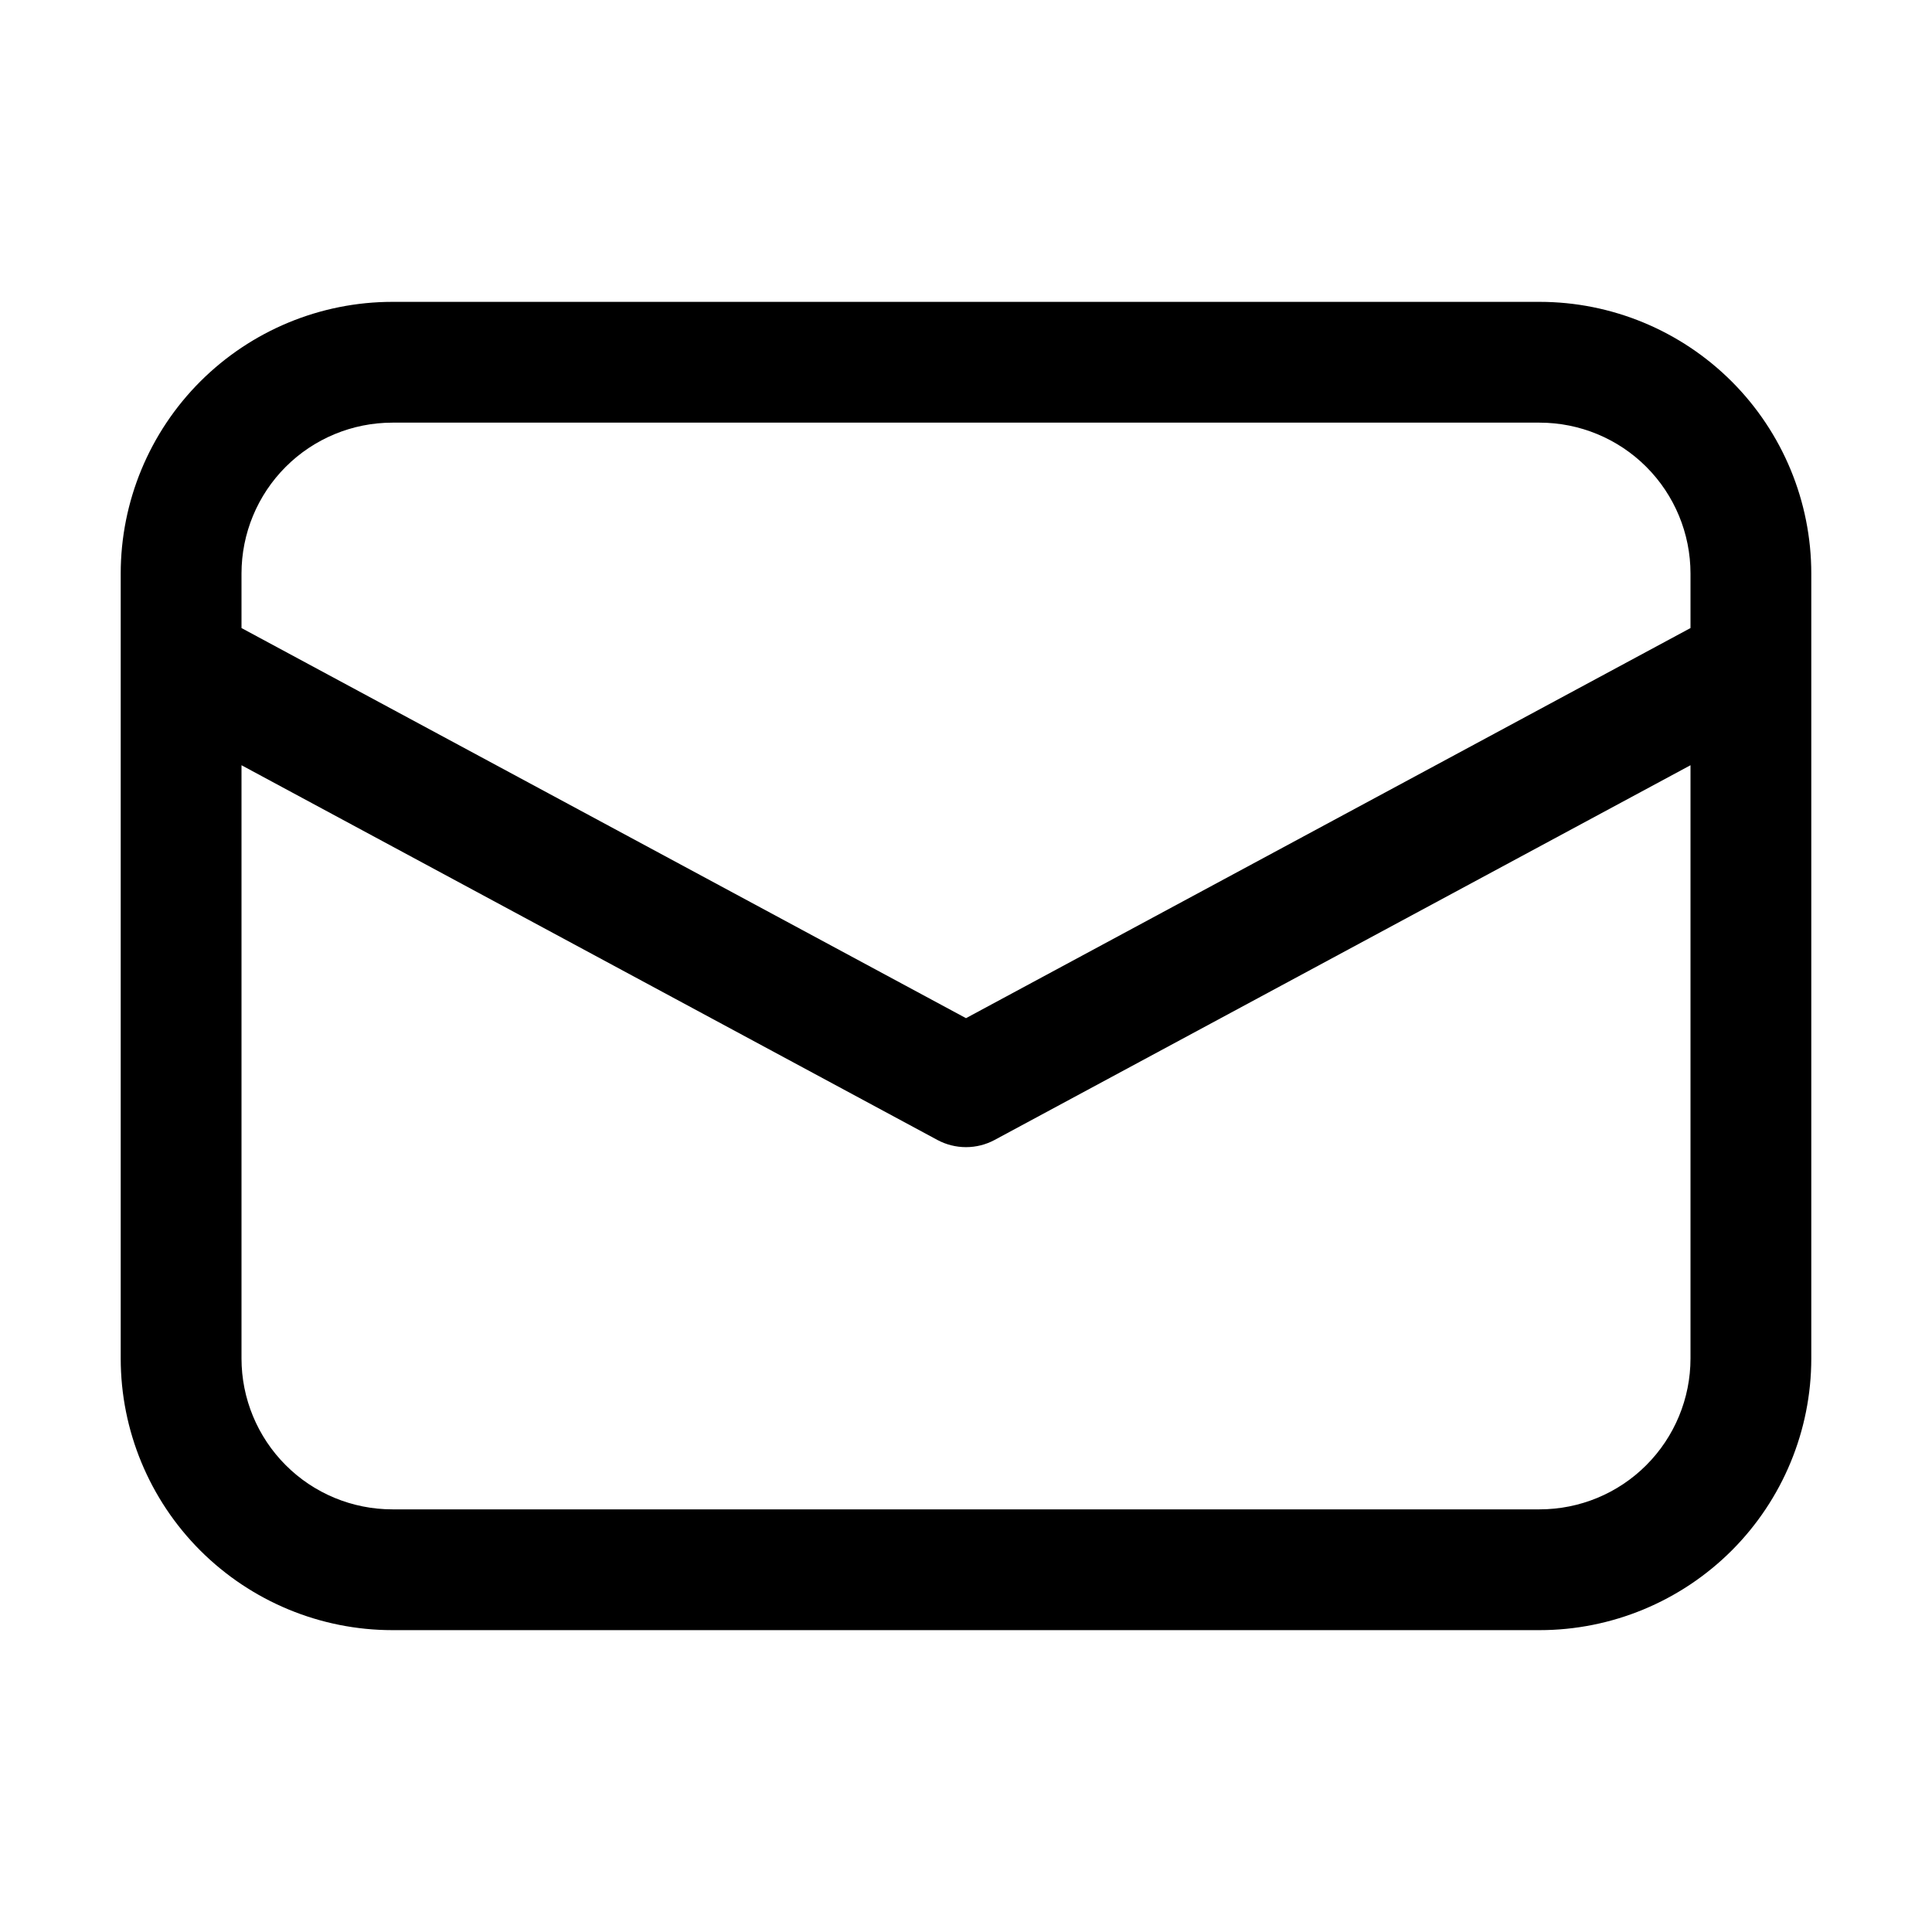 <svg width="25" height="25" viewBox="0 0 25 25" fill="none" xmlns="http://www.w3.org/2000/svg">
<path d="M5.078 3.906C4.146 3.906 3.252 4.277 2.592 4.936C1.933 5.595 1.562 6.489 1.562 7.422V17.578C1.562 18.511 1.933 19.405 2.592 20.064C3.252 20.723 4.146 21.094 5.078 21.094H19.922C20.854 21.094 21.748 20.723 22.408 20.064C23.067 19.405 23.438 18.511 23.438 17.578V7.422C23.438 6.489 23.067 5.595 22.408 4.936C21.748 4.277 20.854 3.906 19.922 3.906H5.078ZM21.875 8.127L12.5 13.175L3.125 8.127V7.422C3.125 6.904 3.331 6.407 3.697 6.041C4.063 5.675 4.56 5.469 5.078 5.469H19.922C20.44 5.469 20.937 5.675 21.303 6.041C21.669 6.407 21.875 6.904 21.875 7.422V8.127ZM3.125 9.902L12.13 14.751C12.243 14.812 12.371 14.844 12.5 14.844C12.629 14.844 12.757 14.812 12.87 14.751L21.875 9.902V17.578C21.875 18.096 21.669 18.593 21.303 18.959C20.937 19.326 20.44 19.531 19.922 19.531H5.078C4.56 19.531 4.063 19.326 3.697 18.959C3.331 18.593 3.125 18.096 3.125 17.578V9.902Z" fill="black"/>
</svg>
